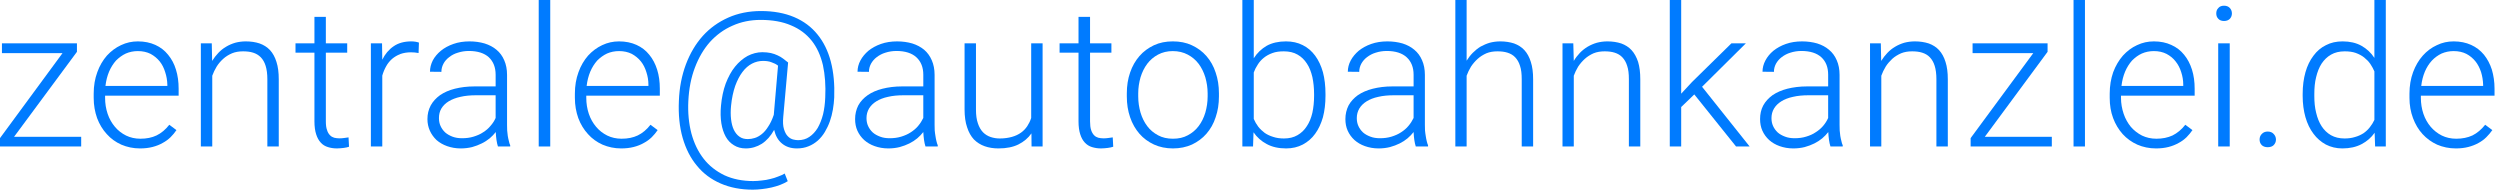 <svg xmlns="http://www.w3.org/2000/svg" width="206px" height="16px" viewBox="0 0 20600 1600">
 <defs>
  <style type="text/css">
   <![CDATA[
    .fil0 {fill:#007BFF;fill-rule:nonzero}
   ]]>
  </style>
 </defs>
  <polygon class="fil0" points="116,1127 669,1127 669,1207 0,1207 0,1138 515,438 16,438 16,357 634,357 634,427 "/>
  <path id="1" class="fil0" d="M1153 1223c-55,0 -106,-11 -153,-31 -47,-21 -87,-50 -120,-87 -34,-37 -61,-81 -80,-132 -18,-51 -28,-106 -28,-167l0 -34c0,-65 10,-124 30,-178 19,-53 46,-98 79,-136 34,-37 73,-66 116,-86 44,-21 90,-31 139,-31 54,0 102,10 144,29 42,19 77,46 105,81 29,35 51,76 65,123 15,48 22,100 22,157l0 57 -606 0 0 18c0,47 7,90 21,132 14,41 34,76 60,107 25,30 56,54 92,72 35,17 75,26 118,26 51,0 95,-9 133,-27 39,-19 74,-48 105,-88l59 44c-14,21 -30,40 -49,59 -19,18 -40,34 -65,47 -24,14 -52,25 -83,33 -31,8 -65,12 -104,12zm-17 -802c-36,0 -69,7 -99,20 -30,14 -57,34 -81,58 -23,26 -42,56 -57,91 -15,36 -25,75 -30,118l510 0 0 -10c-1,-36 -7,-71 -18,-104 -10,-33 -25,-63 -45,-88 -21,-26 -46,-46 -75,-62 -30,-15 -65,-23 -105,-23z"/>
  <path id="2" class="fil0" d="M1745 357l3 145c15,-24 32,-46 51,-66 19,-20 40,-37 64,-51 23,-14 49,-25 76,-33 27,-7 56,-11 86,-11 43,0 81,6 114,17 34,12 62,30 86,55 23,25 41,58 53,97 13,40 19,87 19,144l0 553 -94 0 0 -554c0,-44 -5,-81 -14,-110 -9,-30 -23,-53 -40,-71 -18,-18 -38,-30 -63,-38 -25,-8 -53,-11 -83,-11 -34,0 -64,5 -91,16 -28,12 -52,27 -73,46 -21,19 -39,40 -54,64 -15,25 -27,50 -36,75l0 583 -94 0 0 -850 90 0z"/>
  <path id="3" class="fil0" d="M2685 139l0 218 176 0 0 77 -176 0 0 566c0,30 3,54 10,72 5,18 14,32 24,42 10,11 22,17 35,21 14,3 28,5 42,5 14,0 28,-1 41,-3 13,-2 25,-3 35,-5l4 77c-11,4 -26,8 -45,10 -18,2 -37,4 -55,4 -27,0 -52,-4 -74,-11 -23,-7 -43,-19 -59,-37 -16,-17 -29,-40 -38,-69 -9,-28 -14,-63 -14,-106l0 -566 -156 0 0 -77 156 0 0 -218 94 0z"/>
  <path id="4" class="fil0" d="M3449 437c-20,-4 -41,-6 -63,-6 -32,0 -61,5 -87,14 -25,10 -48,23 -68,40 -19,17 -36,37 -49,61 -13,23 -24,49 -32,77l0 584 -94 0 0 -850 92 0 2 135c23,-47 54,-84 94,-111 39,-27 88,-40 146,-40 11,0 23,1 35,3 12,2 21,5 27,7l-3 86z"/>
  <path id="5" class="fil0" d="M4103 1207c-5,-15 -9,-33 -12,-54 -3,-21 -5,-43 -6,-65 -14,18 -31,36 -50,52 -20,16 -41,30 -66,42 -24,12 -50,22 -79,30 -29,7 -60,11 -94,11 -41,0 -78,-7 -112,-19 -34,-12 -63,-29 -87,-50 -23,-22 -42,-48 -55,-77 -13,-29 -20,-61 -20,-96 0,-41 9,-78 27,-112 18,-33 44,-61 77,-85 34,-23 74,-41 122,-53 48,-12 102,-19 162,-19l174 0 0 -96c0,-61 -19,-109 -56,-144 -37,-34 -92,-52 -164,-52 -33,0 -63,5 -91,14 -28,8 -52,21 -72,37 -20,15 -36,33 -47,54 -11,21 -17,43 -17,67l-94 -1c0,-32 8,-63 23,-93 16,-30 38,-56 67,-80 28,-23 63,-42 103,-56 40,-14 84,-21 133,-21 45,0 86,6 124,17 38,12 71,29 98,52 28,23 49,52 64,87 15,34 23,74 23,120l0 412c0,15 0,30 1,46 1,15 3,31 5,45 3,15 5,29 9,42 3,14 6,25 11,35l0 10 -101 0zm-296 -68c34,0 66,-4 95,-13 29,-9 56,-20 79,-36 24,-15 44,-32 61,-53 18,-20 32,-42 42,-65l0 -187 -161 0c-48,0 -91,4 -129,13 -38,8 -70,21 -97,37 -26,16 -46,36 -60,59 -14,24 -20,50 -20,79 0,24 4,45 13,65 9,20 22,38 38,53 17,15 37,26 60,35 24,9 50,13 79,13z"/>
  <polygon id="6" class="fil0" points="4534,1207 4439,1207 4439,0 4534,0 "/>
  <path id="7" class="fil0" d="M5118 1223c-55,0 -106,-11 -153,-31 -47,-21 -87,-50 -120,-87 -34,-37 -61,-81 -80,-132 -18,-51 -28,-106 -28,-167l0 -34c0,-65 10,-124 30,-178 19,-53 46,-98 79,-136 34,-37 73,-66 116,-86 44,-21 90,-31 139,-31 54,0 102,10 144,29 42,19 77,46 105,81 29,35 50,76 65,123 15,48 22,100 22,157l0 57 -606 0 0 18c0,47 7,90 21,132 14,41 34,76 60,107 25,30 56,54 92,72 35,17 75,26 118,26 51,0 95,-9 133,-27 39,-19 74,-48 105,-88l59 44c-14,21 -30,40 -49,59 -19,18 -40,34 -65,47 -24,14 -52,25 -83,33 -31,8 -66,12 -104,12zm-17 -802c-36,0 -69,7 -99,20 -30,14 -57,34 -81,58 -23,26 -42,56 -57,91 -15,36 -25,75 -30,118l509 0 0 -10c0,-36 -6,-71 -17,-104 -10,-33 -25,-63 -45,-88 -21,-26 -46,-46 -75,-62 -30,-15 -65,-23 -105,-23z"/>
  <path id="8" class="fil0" d="M6874 804c-2,33 -5,66 -11,99 -6,34 -14,66 -25,97 -11,31 -25,60 -41,87 -16,27 -36,51 -58,71 -23,20 -48,36 -76,47 -29,12 -61,18 -96,18 -51,0 -92,-14 -124,-41 -32,-26 -53,-64 -64,-112 -28,51 -62,89 -102,115 -40,25 -84,38 -132,38 -37,0 -70,-9 -97,-26 -28,-17 -51,-40 -68,-71 -17,-31 -29,-67 -36,-110 -7,-44 -8,-92 -3,-145 6,-67 19,-128 39,-183 21,-54 46,-101 77,-139 30,-37 65,-67 103,-88 39,-20 80,-31 122,-31 26,0 50,3 70,7 20,5 39,11 55,19 17,8 32,16 46,27 14,10 27,21 41,32l-40 448c-4,42 -2,76 6,101 8,26 18,45 31,58 13,14 27,22 43,27 16,4 30,6 42,6 36,0 67,-9 93,-27 27,-18 50,-43 69,-74 18,-32 33,-69 44,-112 10,-42 16,-88 18,-138 5,-99 -2,-188 -19,-267 -19,-80 -49,-147 -93,-202 -44,-55 -100,-97 -170,-126 -69,-30 -153,-45 -250,-45 -85,0 -162,16 -233,48 -71,31 -132,76 -185,134 -52,59 -93,129 -124,211 -31,81 -49,173 -54,274 -5,98 4,187 25,268 22,81 55,150 101,209 45,58 103,103 171,136 69,32 149,48 238,48 23,0 47,-2 71,-5 23,-2 46,-6 69,-12 23,-5 44,-12 64,-20 21,-7 39,-16 55,-25l25 63c-17,11 -38,21 -61,30 -23,9 -48,16 -73,22 -26,6 -52,10 -78,13 -27,3 -51,5 -75,5 -99,0 -188,-17 -266,-51 -78,-34 -143,-82 -195,-146 -53,-63 -92,-140 -118,-230 -26,-91 -36,-192 -31,-305 4,-110 24,-210 58,-301 34,-90 80,-168 139,-234 59,-65 129,-115 210,-151 81,-36 171,-54 270,-54 104,0 195,17 273,50 78,33 142,81 192,143 50,61 87,136 110,224 23,88 32,187 28,296zm-850 67c-4,40 -4,78 0,112 4,33 11,62 23,87 12,24 27,43 46,56 19,14 42,20 69,20 19,0 38,-3 57,-9 20,-6 39,-17 58,-32 19,-15 37,-36 53,-62 17,-25 33,-58 46,-97l35 -405c-15,-12 -33,-21 -54,-28 -20,-8 -43,-11 -70,-11 -31,0 -61,7 -90,22 -29,15 -56,38 -79,69 -23,30 -43,69 -60,115 -16,47 -28,101 -34,163z"/>
  <path id="9" class="fil0" d="M7626 1207c-5,-15 -9,-33 -12,-54 -3,-21 -5,-43 -6,-65 -14,18 -31,36 -50,52 -19,16 -41,30 -65,42 -24,12 -51,22 -80,30 -28,7 -60,11 -93,11 -42,0 -79,-7 -113,-19 -34,-12 -62,-29 -86,-50 -24,-22 -43,-48 -56,-77 -13,-29 -19,-61 -19,-96 0,-41 9,-78 26,-112 18,-33 44,-61 78,-85 33,-23 74,-41 122,-53 48,-12 101,-19 161,-19l175 0 0 -96c0,-61 -19,-109 -57,-144 -37,-34 -92,-52 -164,-52 -33,0 -63,5 -91,14 -27,8 -51,21 -72,37 -20,15 -35,33 -47,54 -11,21 -17,43 -17,67l-94 -1c0,-32 8,-63 24,-93 16,-30 38,-56 66,-80 29,-23 63,-42 103,-56 40,-14 84,-21 133,-21 45,0 87,6 125,17 38,12 70,29 98,52 27,23 48,52 63,87 15,34 23,74 23,120l0 412c0,15 0,30 1,46 2,15 3,31 6,45 2,15 5,29 8,42 3,14 7,25 11,35l0 10 -101 0zm-295 -68c34,0 65,-4 95,-13 29,-9 55,-20 79,-36 23,-15 44,-32 61,-53 17,-20 31,-42 42,-65l0 -187 -162 0c-48,0 -91,4 -129,13 -38,8 -70,21 -96,37 -26,16 -46,36 -60,59 -14,24 -21,50 -21,79 0,24 4,45 13,65 9,20 22,38 38,53 17,15 37,26 61,35 23,9 50,13 79,13z"/>
  <path id="10" class="fil0" d="M8499 1099c-27,39 -63,69 -107,91 -44,22 -99,33 -165,33 -41,0 -79,-6 -113,-18 -34,-12 -64,-31 -89,-56 -24,-26 -43,-59 -56,-100 -14,-40 -21,-90 -21,-148l0 -544 94 0 0 546c0,45 5,83 16,114 10,30 24,54 42,73 18,18 39,31 63,39 24,8 49,12 75,12 38,0 71,-5 100,-13 29,-8 54,-20 75,-35 21,-15 38,-33 52,-54 13,-20 24,-42 32,-67l0 -615 94 0 0 850 -91 0 -1 -108z"/>
  <path id="11" class="fil0" d="M8982 139l0 218 176 0 0 77 -176 0 0 566c0,30 3,54 9,72 6,18 14,32 24,42 10,11 22,17 35,21 14,3 28,5 43,5 14,0 27,-1 40,-3 13,-2 25,-3 36,-5l4 77c-12,4 -27,8 -46,10 -18,2 -37,4 -55,4 -27,0 -51,-4 -74,-11 -23,-7 -42,-19 -59,-37 -16,-17 -29,-40 -38,-69 -9,-28 -14,-63 -14,-106l0 -566 -156 0 0 -77 156 0 0 -218 95 0z"/>
  <path id="12" class="fil0" d="M9285 769c0,-62 9,-119 27,-171 18,-53 44,-98 77,-136 33,-38 73,-67 119,-89 47,-22 99,-32 156,-32 58,0 110,10 157,32 47,22 87,51 120,89 33,38 59,83 76,136 18,52 27,109 27,171l0 26c0,62 -9,119 -27,171 -17,53 -43,98 -76,136 -33,38 -73,67 -119,89 -47,21 -99,32 -157,32 -57,0 -110,-11 -156,-32 -47,-22 -87,-51 -120,-89 -33,-38 -59,-83 -77,-136 -18,-52 -27,-109 -27,-171l0 -26zm94 26c0,47 7,91 19,133 13,43 31,79 55,111 24,32 54,57 90,76 35,19 76,28 122,28 47,0 87,-9 122,-28 36,-19 66,-44 90,-76 24,-32 42,-68 55,-111 12,-42 19,-86 19,-133l0 -26c0,-46 -7,-89 -19,-132 -13,-42 -31,-79 -55,-111 -24,-32 -54,-57 -90,-76 -36,-19 -77,-29 -123,-29 -46,0 -86,10 -122,29 -35,19 -65,44 -89,76 -24,32 -42,69 -55,111 -12,43 -19,86 -19,132l0 26z"/>
  <path id="13" class="fil0" d="M10922 790c0,64 -7,123 -21,176 -15,52 -36,98 -64,136 -27,38 -61,67 -102,89 -40,21 -86,32 -137,32 -63,0 -116,-12 -160,-36 -44,-23 -81,-56 -109,-97l-4 117 -88 0 0 -1207 94 0 0 480c28,-44 64,-78 107,-103 44,-24 97,-36 158,-36 52,0 98,10 139,31 40,20 74,49 102,87 28,38 49,83 64,136 14,53 21,113 21,179l0 16zm-94 -16c0,-50 -5,-96 -14,-139 -10,-42 -24,-80 -45,-111 -20,-31 -45,-56 -77,-74 -31,-18 -69,-27 -113,-27 -36,0 -67,4 -94,14 -28,10 -51,23 -71,39 -20,16 -37,35 -50,56 -14,21 -25,43 -33,65l0 383c10,23 22,44 37,64 15,19 33,36 53,51 20,14 44,25 70,33 27,9 56,13 89,13 43,0 80,-9 111,-27 31,-18 57,-42 77,-74 21,-31 36,-68 46,-111 9,-43 14,-89 14,-139l0 -16z"/>
  <path id="14" class="fil0" d="M11666 1207c-5,-15 -9,-33 -12,-54 -3,-21 -5,-43 -6,-65 -14,18 -31,36 -50,52 -19,16 -41,30 -65,42 -24,12 -51,22 -80,30 -28,7 -60,11 -93,11 -42,0 -79,-7 -113,-19 -34,-12 -62,-29 -86,-50 -24,-22 -43,-48 -56,-77 -13,-29 -19,-61 -19,-96 0,-41 9,-78 26,-112 18,-33 44,-61 77,-85 34,-23 75,-41 123,-53 48,-12 101,-19 161,-19l175 0 0 -96c0,-61 -19,-109 -57,-144 -37,-34 -92,-52 -164,-52 -33,0 -63,5 -91,14 -27,8 -51,21 -72,37 -20,15 -35,33 -47,54 -11,21 -17,43 -17,67l-94 -1c0,-32 8,-63 24,-93 16,-30 38,-56 66,-80 29,-23 63,-42 103,-56 40,-14 84,-21 133,-21 45,0 87,6 125,17 38,12 70,29 97,52 28,23 49,52 64,87 15,34 23,74 23,120l0 412c0,15 0,30 1,46 2,15 3,31 6,45 2,15 5,29 8,42 3,14 7,25 11,35l0 10 -101 0zm-295 -68c34,0 65,-4 95,-13 29,-9 55,-20 79,-36 23,-15 44,-32 61,-53 17,-20 31,-42 42,-65l0 -187 -162 0c-48,0 -91,4 -129,13 -38,8 -70,21 -96,37 -26,16 -46,36 -60,59 -14,24 -21,50 -21,79 0,24 4,45 13,65 9,20 22,38 38,53 17,15 37,26 61,35 23,9 50,13 79,13z"/>
  <path id="15" class="fil0" d="M12085 500c15,-24 32,-46 51,-65 20,-20 41,-37 64,-51 24,-13 49,-24 76,-32 27,-7 56,-11 86,-11 42,0 80,6 114,17 33,12 62,30 85,55 23,25 41,58 53,97 13,40 19,87 19,144l0 553 -94 0 0 -554c0,-44 -4,-81 -14,-110 -9,-30 -23,-53 -40,-71 -17,-18 -38,-30 -63,-38 -25,-8 -53,-11 -83,-11 -34,0 -64,5 -91,16 -27,12 -51,27 -72,46 -21,19 -39,40 -55,64 -15,25 -27,50 -36,75l0 583 -93 0 0 -1207 93 0 0 500z"/>
  <path id="16" class="fil0" d="M12964 357l4 145c14,-24 31,-46 50,-66 19,-20 41,-37 64,-51 24,-14 49,-25 77,-33 27,-7 56,-11 86,-11 42,0 80,6 114,17 33,12 62,30 85,55 23,25 41,58 54,97 12,40 18,87 18,144l0 553 -94 0 0 -554c0,-44 -4,-81 -14,-110 -9,-30 -23,-53 -40,-71 -17,-18 -38,-30 -63,-38 -25,-8 -53,-11 -83,-11 -33,0 -64,5 -91,16 -27,12 -51,27 -72,46 -21,19 -39,40 -55,64 -15,25 -27,50 -36,75l0 583 -93 0 0 -850 89 0z"/>
  <polygon id="17" class="fil0" points="13961,778 13853,882 13853,1207 13759,1207 13759,0 13853,0 13853,772 13942,676 14267,357 14386,357 14025,715 14417,1207 14305,1207 "/>
  <path id="18" class="fil0" d="M15083 1207c-5,-15 -9,-33 -12,-54 -3,-21 -5,-43 -6,-65 -14,18 -31,36 -50,52 -19,16 -41,30 -65,42 -24,12 -51,22 -80,30 -28,7 -60,11 -93,11 -42,0 -79,-7 -113,-19 -34,-12 -62,-29 -86,-50 -24,-22 -43,-48 -56,-77 -13,-29 -19,-61 -19,-96 0,-41 8,-78 26,-112 18,-33 44,-61 77,-85 34,-23 75,-41 122,-53 49,-12 102,-19 162,-19l174 0 0 -96c0,-61 -18,-109 -56,-144 -37,-34 -92,-52 -164,-52 -33,0 -63,5 -91,14 -27,8 -51,21 -72,37 -20,15 -35,33 -47,54 -11,21 -17,43 -17,67l-94 -1c0,-32 8,-63 24,-93 16,-30 37,-56 66,-80 29,-23 63,-42 103,-56 40,-14 84,-21 133,-21 45,0 87,6 125,17 38,12 70,29 97,52 28,23 49,52 64,87 15,34 23,74 23,120l0 412c0,15 0,30 1,46 1,15 3,31 5,45 3,15 5,29 9,42 3,14 6,25 11,35l0 10 -101 0zm-295 -68c34,0 65,-4 94,-13 30,-9 56,-20 79,-36 24,-15 44,-32 62,-53 17,-20 31,-42 41,-65l0 -187 -161 0c-48,0 -91,4 -129,13 -38,8 -70,21 -96,37 -26,16 -46,36 -60,59 -14,24 -21,50 -21,79 0,24 4,45 13,65 9,20 22,38 38,53 17,15 37,26 61,35 23,9 50,13 79,13z"/>
  <path id="19" class="fil0" d="M15498 357l3 145c15,-24 32,-46 51,-66 19,-20 40,-37 64,-51 23,-14 49,-25 76,-33 27,-7 56,-11 87,-11 42,0 80,6 114,17 33,12 62,30 85,55 23,25 41,58 53,97 13,40 19,87 19,144l0 553 -94 0 0 -554c0,-44 -5,-81 -14,-110 -9,-30 -23,-53 -40,-71 -17,-18 -38,-30 -63,-38 -25,-8 -53,-11 -83,-11 -34,0 -64,5 -91,16 -27,12 -52,27 -73,46 -20,19 -39,40 -54,64 -15,25 -27,50 -36,75l0 583 -93 0 0 -850 89 0z"/>
  <polygon id="20" class="fil0" points="16355,1127 16907,1127 16907,1207 16238,1207 16238,1138 16754,438 16254,438 16254,357 16872,357 16872,427 "/>
  <polygon id="21" class="fil0" points="17180,1207 17086,1207 17086,0 17180,0 "/>
  <path id="22" class="fil0" d="M17765 1223c-55,0 -107,-11 -153,-31 -47,-21 -87,-50 -121,-87 -33,-37 -60,-81 -79,-132 -19,-51 -28,-106 -28,-167l0 -34c0,-65 10,-124 29,-178 20,-53 47,-98 80,-136 34,-37 72,-66 116,-86 44,-21 90,-31 139,-31 54,0 102,10 143,29 43,19 78,46 106,81 29,35 50,76 65,123 15,48 22,100 22,157l0 57 -607 0 0 18c0,47 8,90 22,132 14,41 34,76 59,107 26,30 57,54 92,72 36,17 75,26 119,26 50,0 94,-9 133,-27 38,-19 74,-48 105,-88l59 44c-14,21 -31,40 -49,59 -19,18 -40,34 -65,47 -25,14 -52,25 -83,33 -31,8 -66,12 -104,12zm-17 -802c-36,0 -69,7 -99,20 -31,14 -57,34 -81,58 -23,26 -42,56 -57,91 -15,36 -25,75 -30,118l509 0 0 -10c0,-36 -6,-71 -17,-104 -10,-33 -26,-63 -46,-88 -20,-26 -45,-46 -75,-62 -30,-15 -64,-23 -104,-23z"/>
  <path id="23" class="fil0" d="M18373 1207l-95 0 0 -850 95 0 0 850zm-111 -1096c0,-18 5,-33 17,-45 11,-13 27,-19 47,-19 20,0 36,6 48,19 11,12 17,27 17,45 0,17 -6,32 -17,44 -12,12 -28,18 -48,18 -20,0 -36,-6 -47,-18 -12,-12 -17,-27 -17,-44z"/>
  <path id="24" class="fil0" d="M18619 1150c0,-18 6,-34 18,-46 12,-13 28,-20 49,-20 21,0 38,7 49,20 12,12 19,28 19,46 0,18 -7,34 -19,46 -11,11 -28,17 -49,17 -21,0 -37,-6 -49,-17 -12,-12 -18,-28 -18,-46z"/>
  <path id="25" class="fil0" d="M18974 774c0,-66 8,-126 23,-179 15,-53 37,-98 66,-136 28,-38 62,-67 103,-87 40,-21 86,-31 137,-31 60,0 112,12 155,36 43,24 79,57 107,100l0 -477 94 0 0 1207 -88 0 -4 -113c-28,40 -64,71 -108,94 -44,23 -96,35 -158,35 -50,0 -95,-11 -136,-32 -40,-22 -74,-51 -102,-89 -29,-38 -51,-84 -66,-136 -15,-53 -23,-112 -23,-176l0 -16zm96 16c0,50 4,96 15,139 10,43 25,80 45,111 21,32 46,56 77,74 32,18 69,27 112,27 32,0 61,-4 86,-12 26,-7 49,-18 70,-31 20,-14 37,-30 52,-49 15,-19 28,-39 38,-61l0 -400c-9,-21 -21,-42 -34,-62 -14,-20 -31,-37 -51,-53 -19,-15 -42,-27 -69,-37 -26,-9 -56,-13 -91,-13 -43,0 -81,9 -112,27 -32,18 -57,43 -78,74 -20,31 -35,69 -45,111 -11,43 -15,89 -15,139l0 16z"/>
  <path id="26" class="fil0" d="M20236 1223c-56,0 -107,-11 -154,-31 -46,-21 -86,-50 -120,-87 -34,-37 -60,-81 -79,-132 -19,-51 -29,-106 -29,-167l0 -34c0,-65 10,-124 30,-178 20,-53 46,-98 80,-136 33,-37 72,-66 116,-86 43,-21 89,-31 138,-31 54,0 102,10 144,29 42,19 77,46 106,81 28,35 50,76 65,123 14,48 22,100 22,157l0 57 -607 0 0 18c0,47 7,90 21,132 14,41 34,76 60,107 26,30 56,54 92,72 35,17 75,26 118,26 51,0 95,-9 134,-27 38,-19 73,-48 105,-88l59 44c-15,21 -31,40 -50,59 -18,18 -40,34 -64,47 -25,14 -53,25 -84,33 -31,8 -65,12 -103,12zm-18 -802c-36,0 -68,7 -99,20 -30,14 -57,34 -80,58 -24,26 -43,56 -58,91 -15,36 -25,75 -30,118l510 0 0 -10c-1,-36 -7,-71 -17,-104 -11,-33 -26,-63 -46,-88 -21,-26 -45,-46 -75,-62 -30,-15 -65,-23 -105,-23z"/>
 1552984745</svg>
